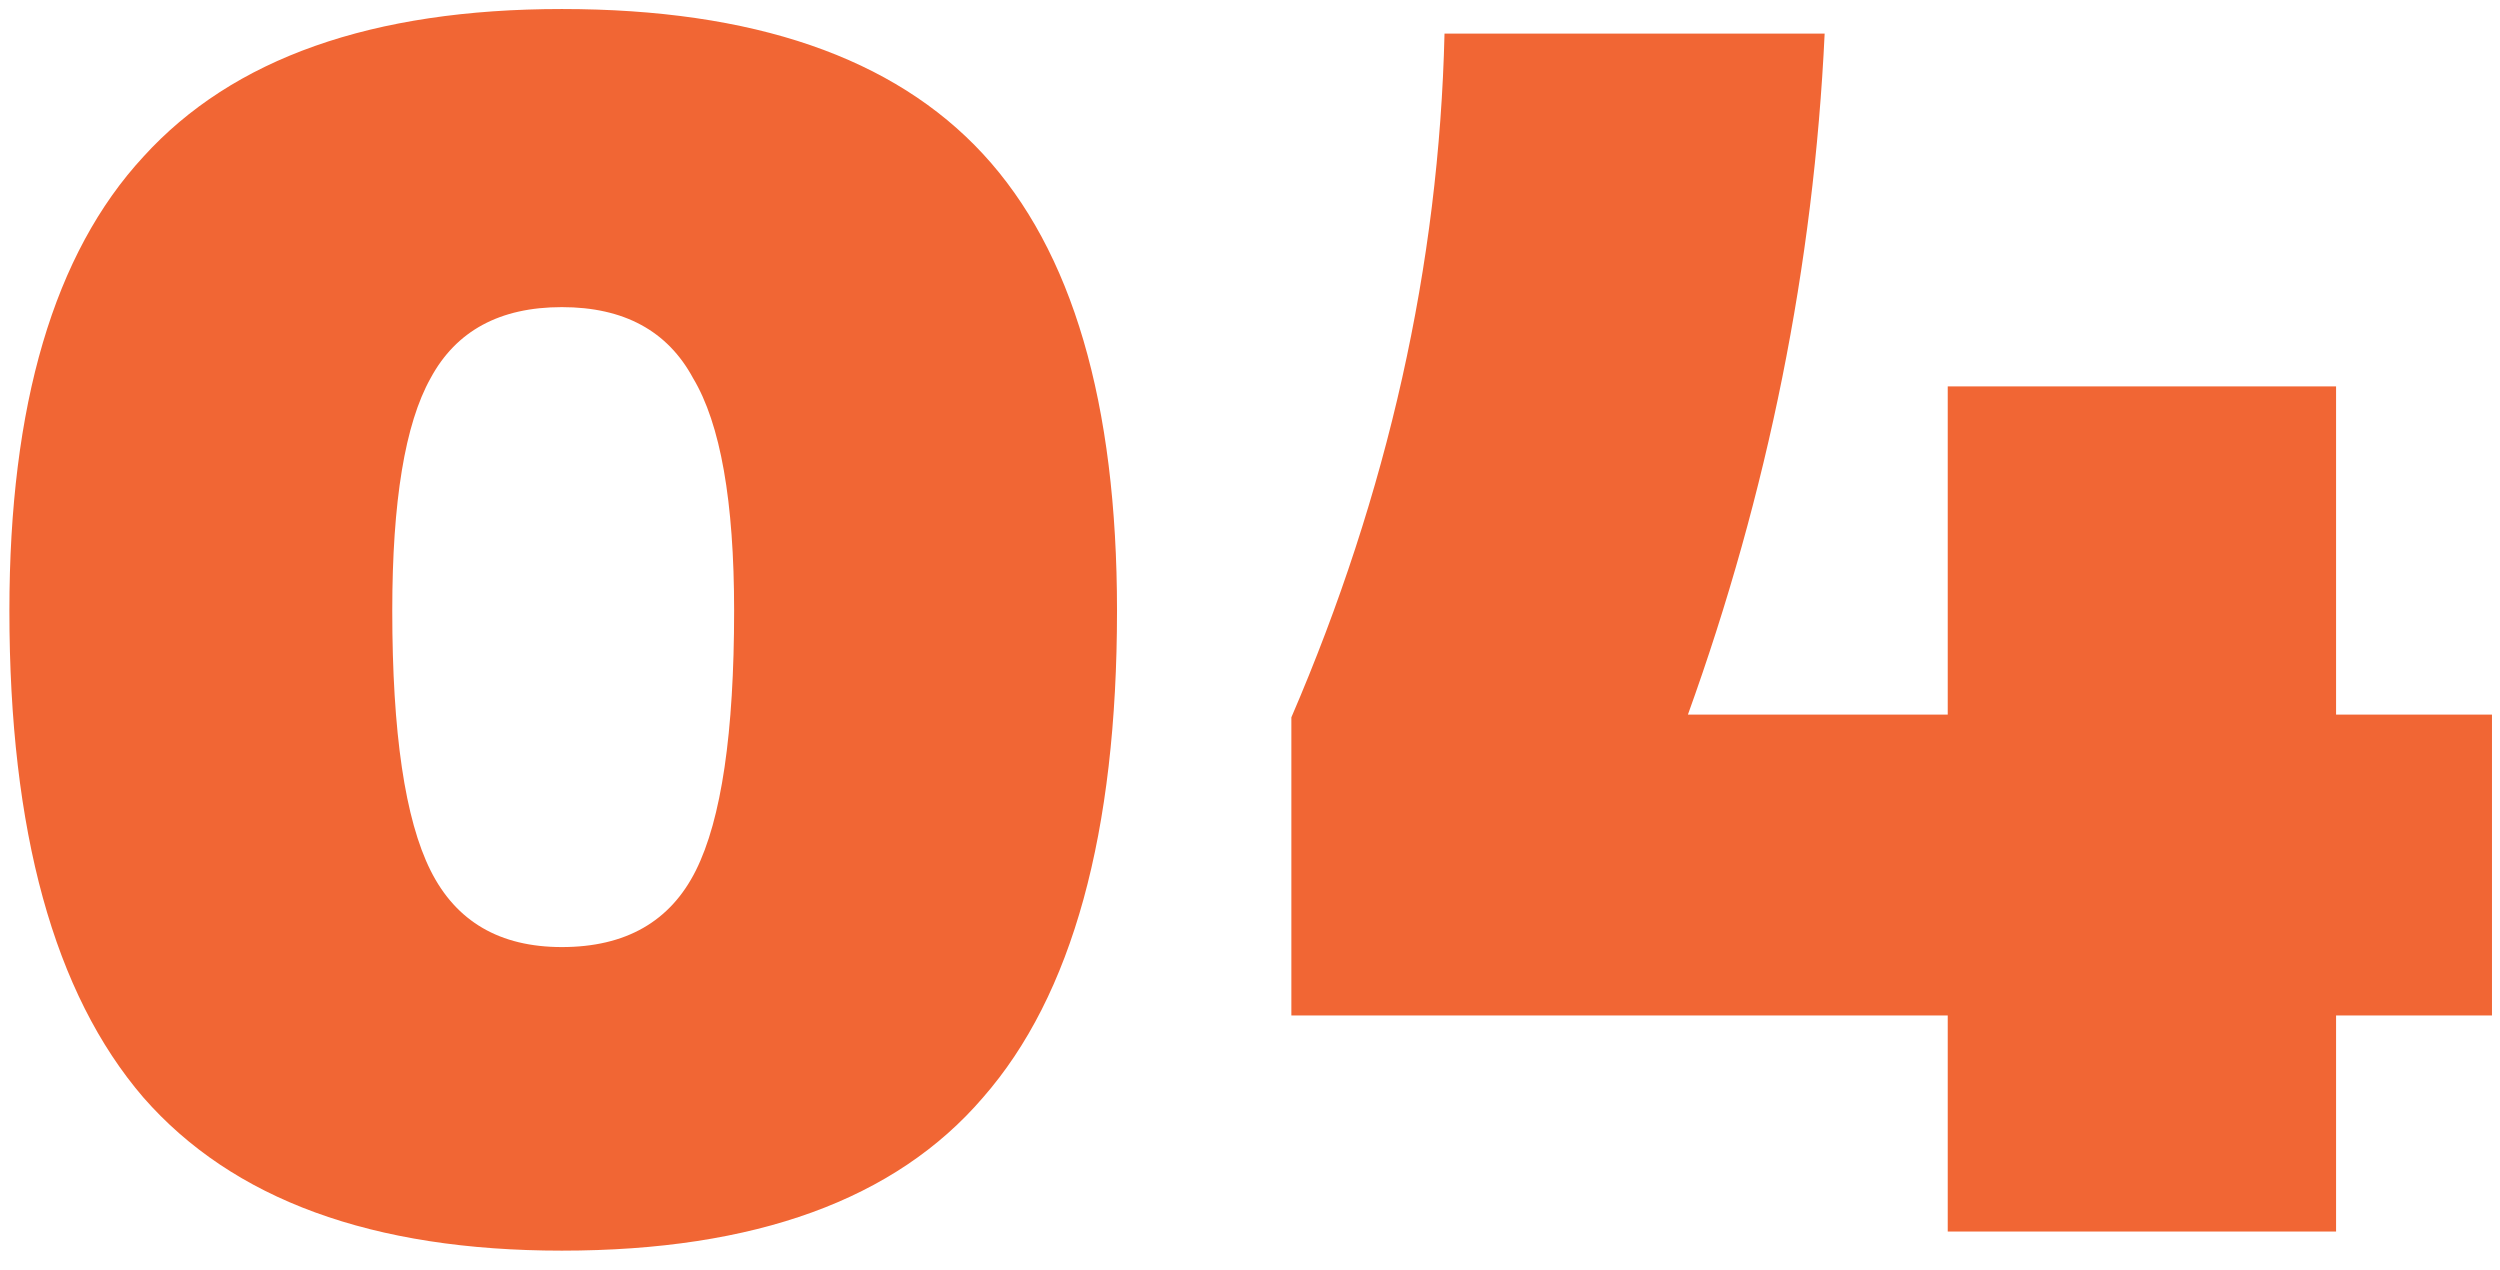 <?xml version="1.0" encoding="UTF-8"?> <svg xmlns="http://www.w3.org/2000/svg" width="128" height="65" viewBox="0 0 128 65" fill="none"> <path d="M28.766 64.033C19.058 64.033 11.916 61.419 7.342 56.192C2.768 50.871 0.481 42.563 0.481 31.267C0.481 20.719 2.768 12.971 7.342 8.023C11.916 2.982 19.058 0.462 28.766 0.462C38.568 0.462 45.756 2.936 50.33 7.883C54.904 12.831 57.191 20.625 57.191 31.267C57.191 42.656 54.904 50.964 50.33 56.192C45.849 61.419 38.661 64.033 28.766 64.033ZM28.766 48.49C32.033 48.49 34.32 47.184 35.627 44.57C36.934 41.956 37.587 37.522 37.587 31.267C37.587 25.666 36.887 21.699 35.487 19.365C34.18 16.938 31.94 15.725 28.766 15.725C25.592 15.725 23.352 16.938 22.045 19.365C20.738 21.699 20.084 25.666 20.084 31.267C20.084 37.522 20.738 41.956 22.045 44.57C23.352 47.184 25.592 48.49 28.766 48.49Z" fill="#F16634"></path> <path d="M119.607 36.588H127.589V51.991H119.607V63.053H99.724V51.991H66.118V36.728C71.065 25.246 73.679 13.578 73.959 1.722H93.422C92.862 13.578 90.529 25.2 86.421 36.588H99.724V19.785H119.607V36.588Z" fill="#F16634"></path> </svg> 
